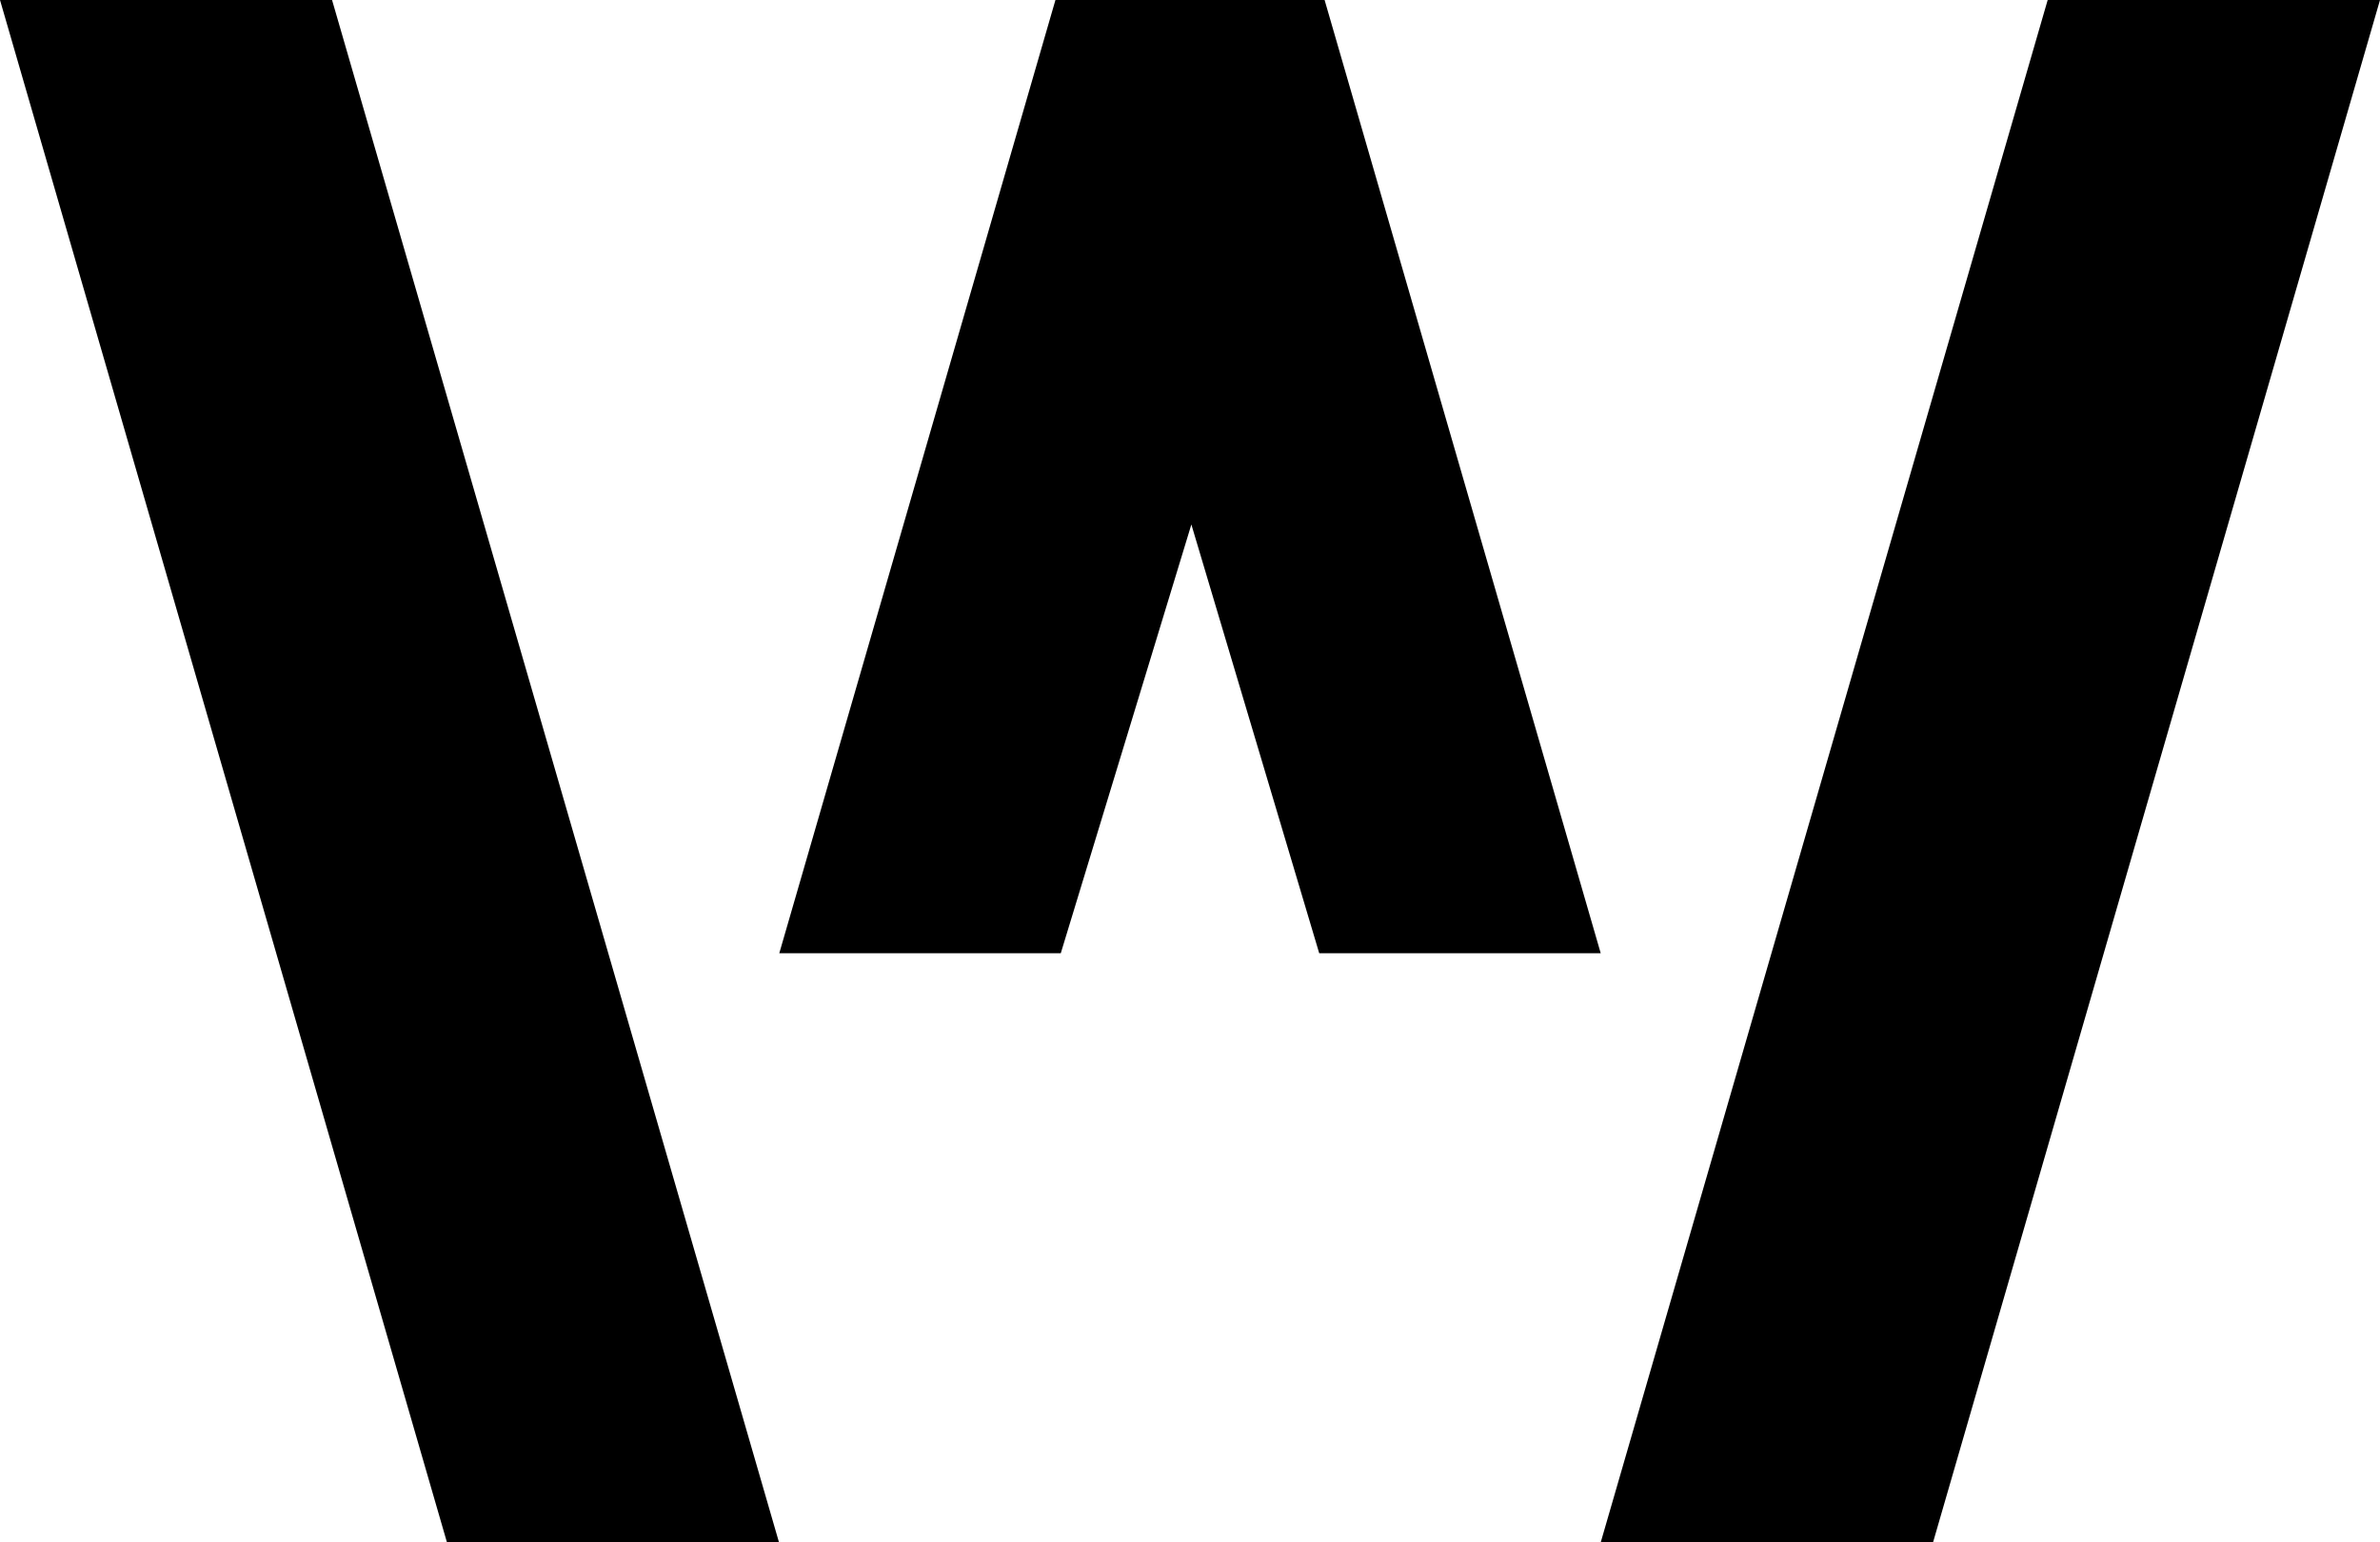 <svg xmlns="http://www.w3.org/2000/svg" width="54" height="35" viewBox="0 0 54 35" fill="none">
<path d="M0 0L10.141 35H17.675L7.534 0H0ZM54 0L43.859 35H36.319L46.46 0H54ZM36.319 21.632H29.932L27.031 11.902L24.068 21.632H17.681L23.947 0H30.054L36.319 21.632Z" fill="#000000"/>
</svg>
